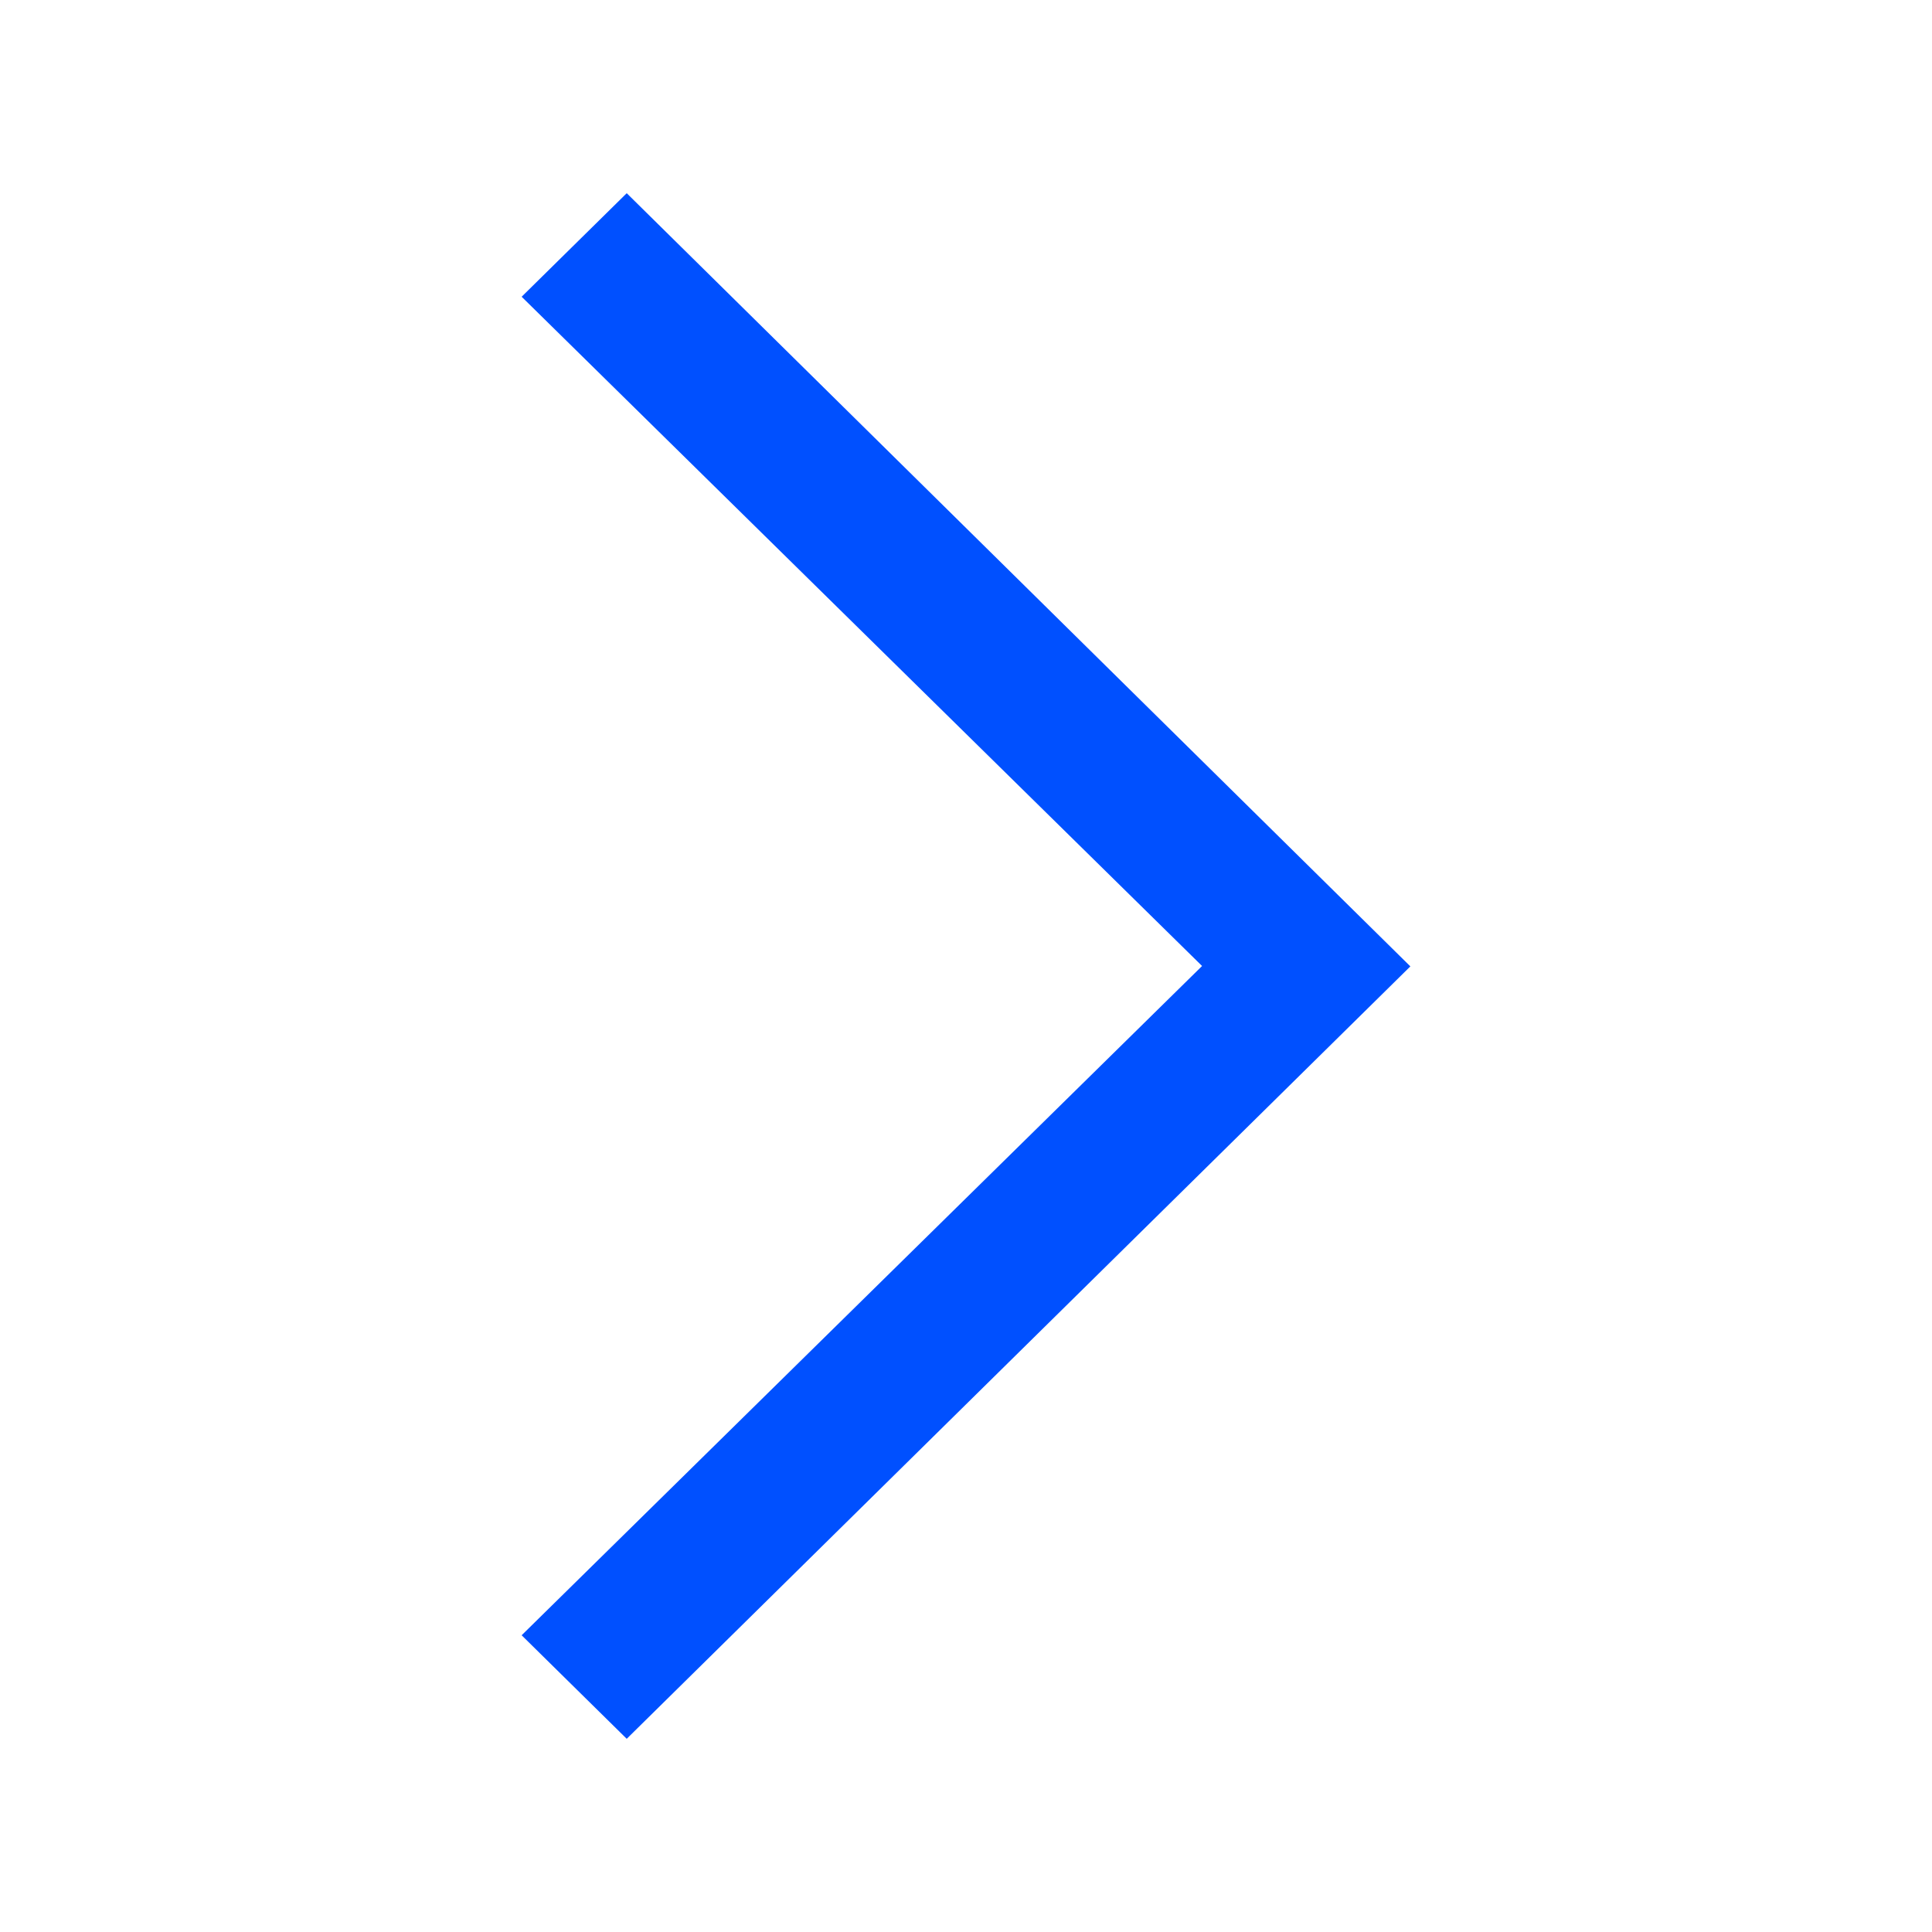 <svg xmlns="http://www.w3.org/2000/svg" xmlns:xlink="http://www.w3.org/1999/xlink" version="1.1" baseProfile="tiny" x="0px" y="0px" viewBox="0 0 100 100" xml:space="preserve" aria-hidden="true" width="100px" height="100px" style="fill:url(#CerosGradient_ida3affa945);"><defs><linearGradient class="cerosgradient" data-cerosgradient="true" id="CerosGradient_ida3affa945" gradientUnits="userSpaceOnUse" x1="50%" y1="100%" x2="50%" y2="0%"><stop offset="0%" stop-color="#0050FF"/><stop offset="100%" stop-color="#0050FF"/></linearGradient><linearGradient/></defs><g><polygon fill-rule="evenodd" fill="#000000" points="27,84.641 62.219,50 27,15.359 32.439,10 73,50.02 32.439,90  " style="fill:url(#CerosGradient_ida3affa945);"/></g></svg>